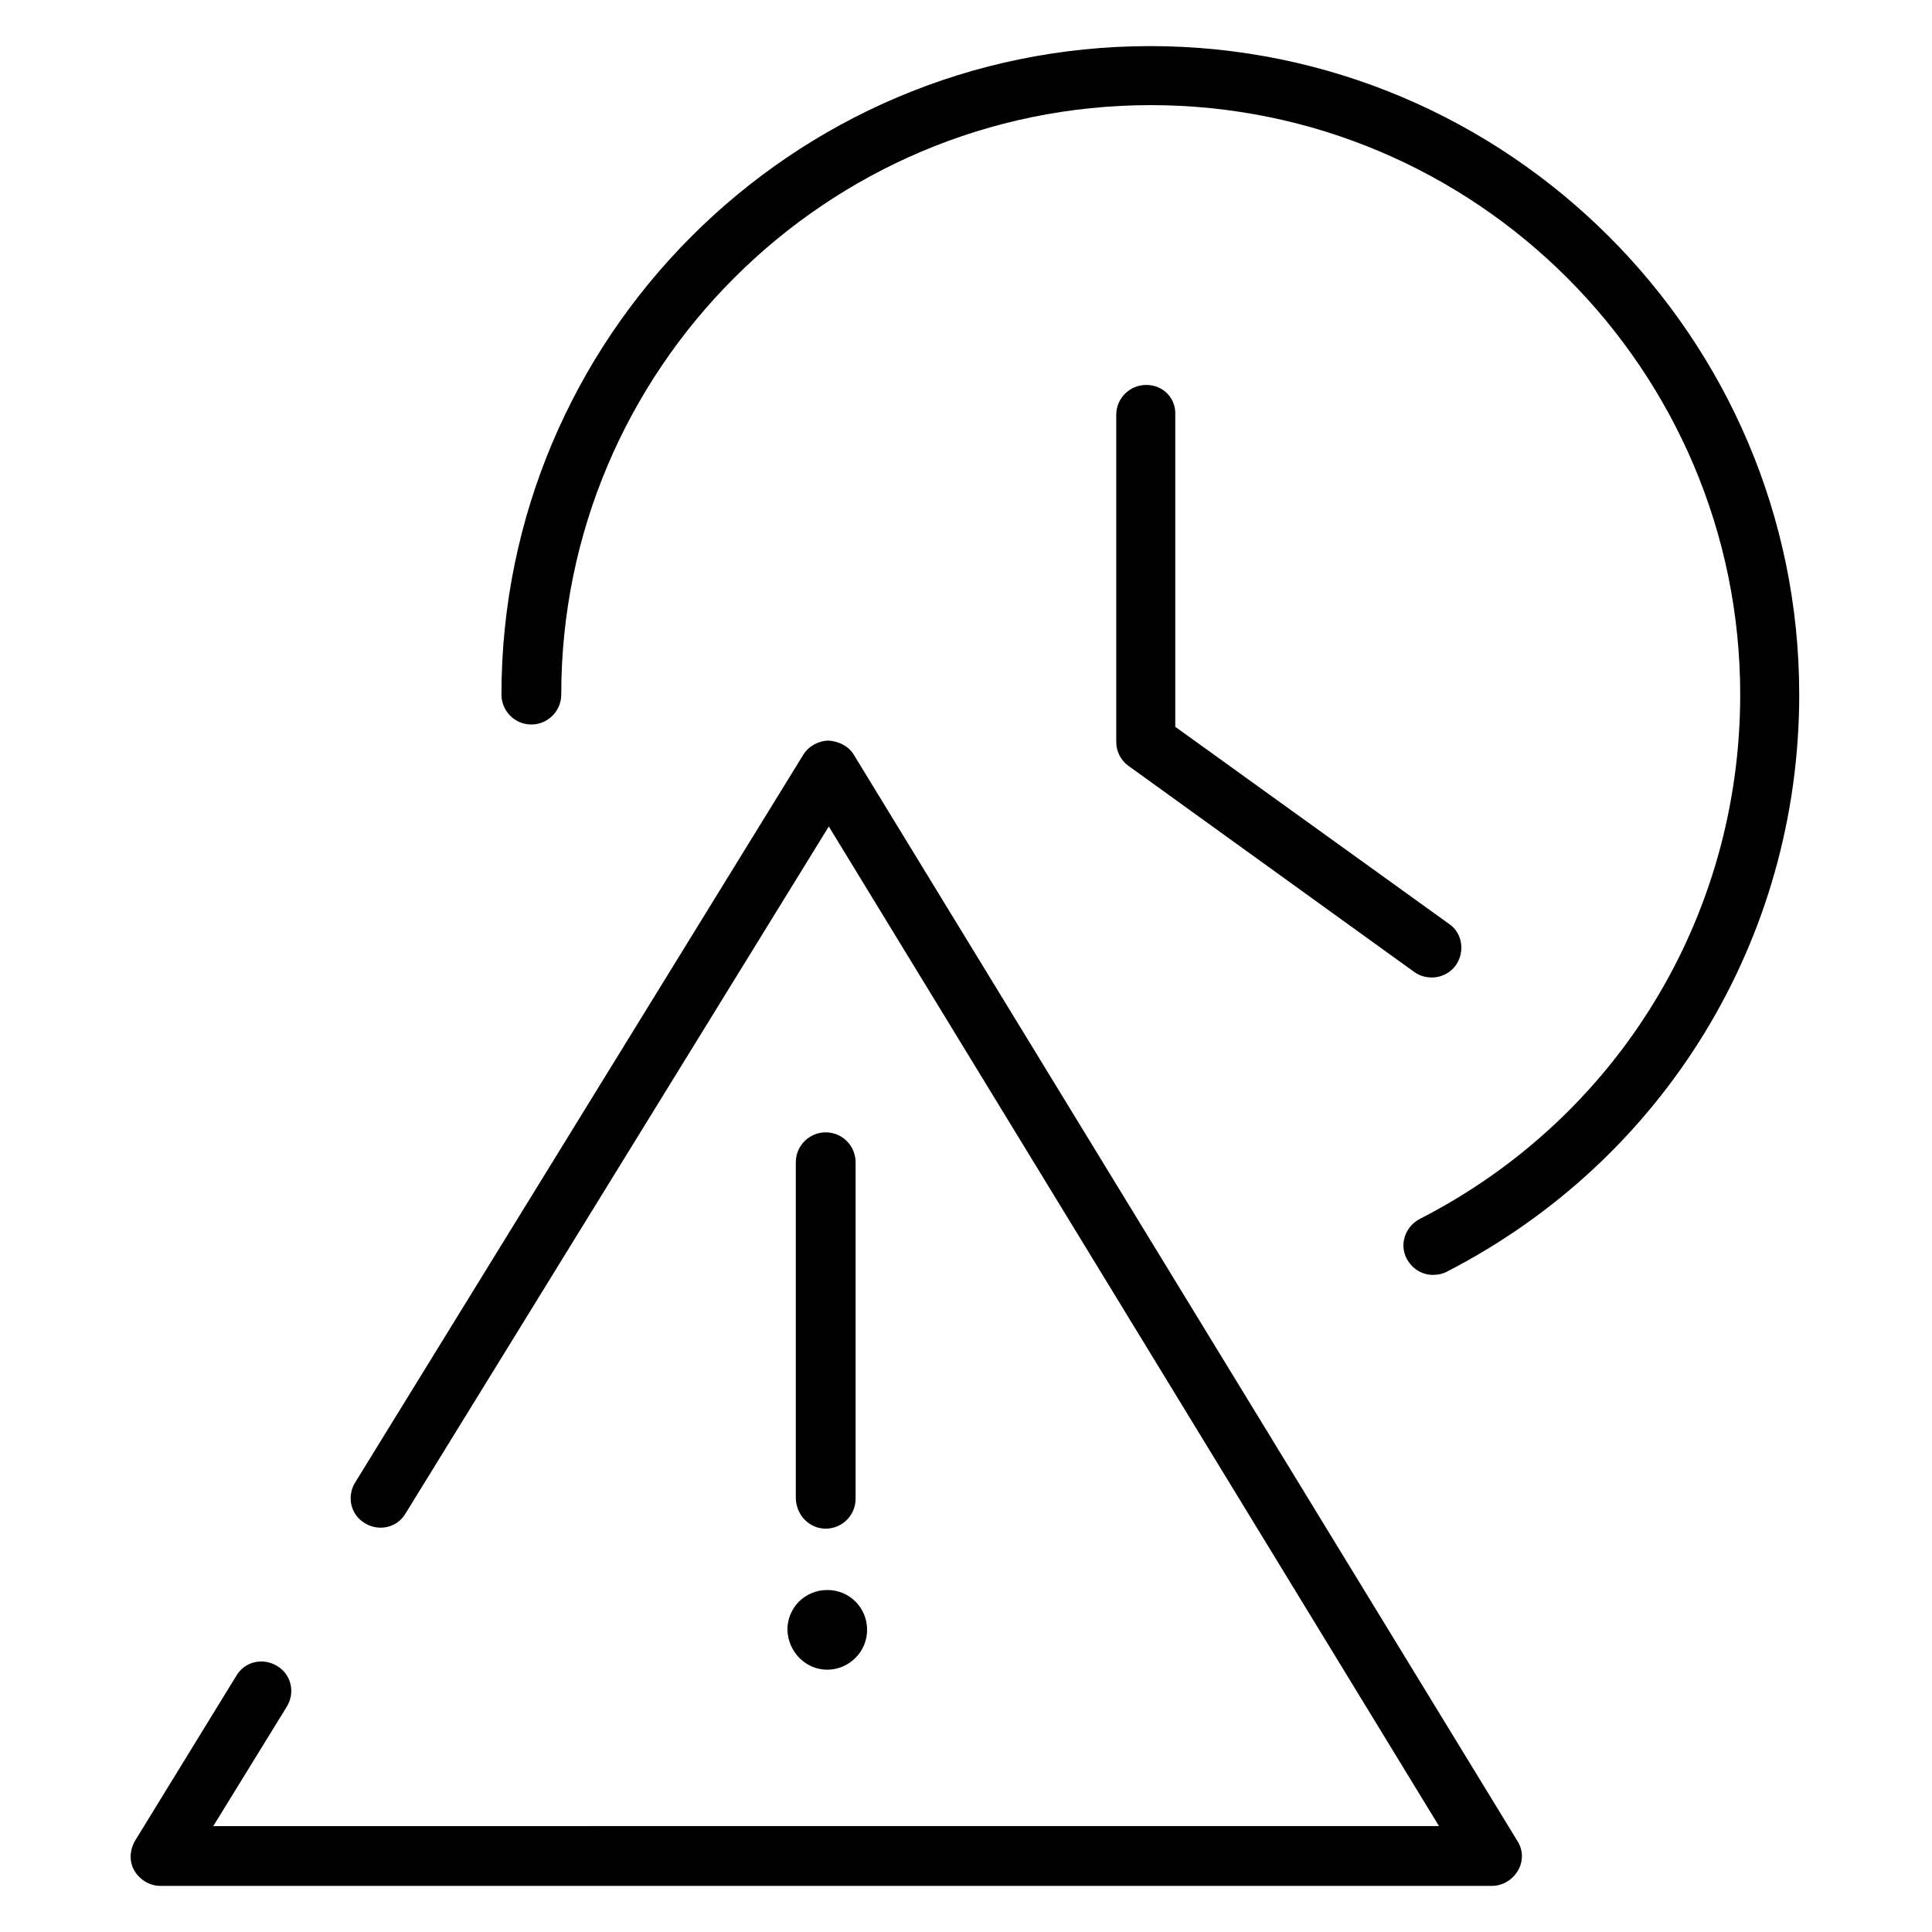 <?xml version="1.0" encoding="UTF-8"?>
<!-- Uploaded to: SVG Repo, www.svgrepo.com, Generator: SVG Repo Mixer Tools -->
<svg fill="#000000" width="800px" height="800px" version="1.1" viewBox="144 144 512 512" xmlns="http://www.w3.org/2000/svg">
 <g>
  <path d="m447.74 246.01c-4.266 0-7.922 3.453-7.922 7.922v86.746c0 2.438 1.219 4.875 3.25 6.297l75.773 54.648c1.422 1.016 3.047 1.422 4.672 1.422 2.438 0 4.875-1.219 6.297-3.25 2.438-3.453 1.828-8.531-1.828-10.969l-72.523-52.211v-82.684c0.203-4.469-3.25-7.922-7.719-7.922z"/>
  <path d="m448.75 156.22c-94.871 0-171.86 77.195-171.86 171.86 0 4.266 3.453 7.922 7.922 7.922 4.266 0 7.922-3.453 7.922-7.922 0-86.137 70.086-156.22 156.22-156.22 86.137 0.004 156.22 70.09 156.22 156.22 0 58.914-32.504 112.14-84.918 138.95-3.859 2.031-5.484 6.703-3.453 10.562 1.422 2.641 4.062 4.266 6.906 4.266 1.219 0 2.438-0.203 3.656-0.812 57.695-29.66 93.449-88.168 93.449-152.97 0-94.66-77.195-171.86-172.07-171.86z"/>
  <path d="m370.34 344.13c-1.422-2.438-4.062-3.656-6.703-3.859-2.641 0-5.281 1.422-6.703 3.656l-118.84 192.99c-2.234 3.656-1.219 8.531 2.641 10.766 3.656 2.234 8.531 1.219 10.766-2.641l112.14-182.02 161.71 264.91-324.83 0.004 19.504-31.691c2.234-3.656 1.219-8.531-2.641-10.766-3.656-2.234-8.531-1.219-10.766 2.641l-26.816 43.676c-1.422 2.438-1.625 5.484-0.203 7.922 1.422 2.438 4.062 4.062 6.906 4.062h352.87c2.844 0 5.484-1.625 6.906-4.062s1.422-5.484-0.203-7.922z"/>
  <path d="m362.82 549.11c4.266 0 7.922-3.453 7.922-7.922v-89.184c0-4.266-3.453-7.922-7.922-7.922-4.266 0-7.922 3.453-7.922 7.922v89.184c0.203 4.469 3.656 7.922 7.922 7.922z"/>
  <path d="m363.23 586.49c5.688 0 10.562-4.672 10.562-10.562s-4.672-10.562-10.562-10.562-10.562 4.672-10.562 10.562c0.199 5.891 4.871 10.562 10.562 10.562z"/>
 </g>
</svg>